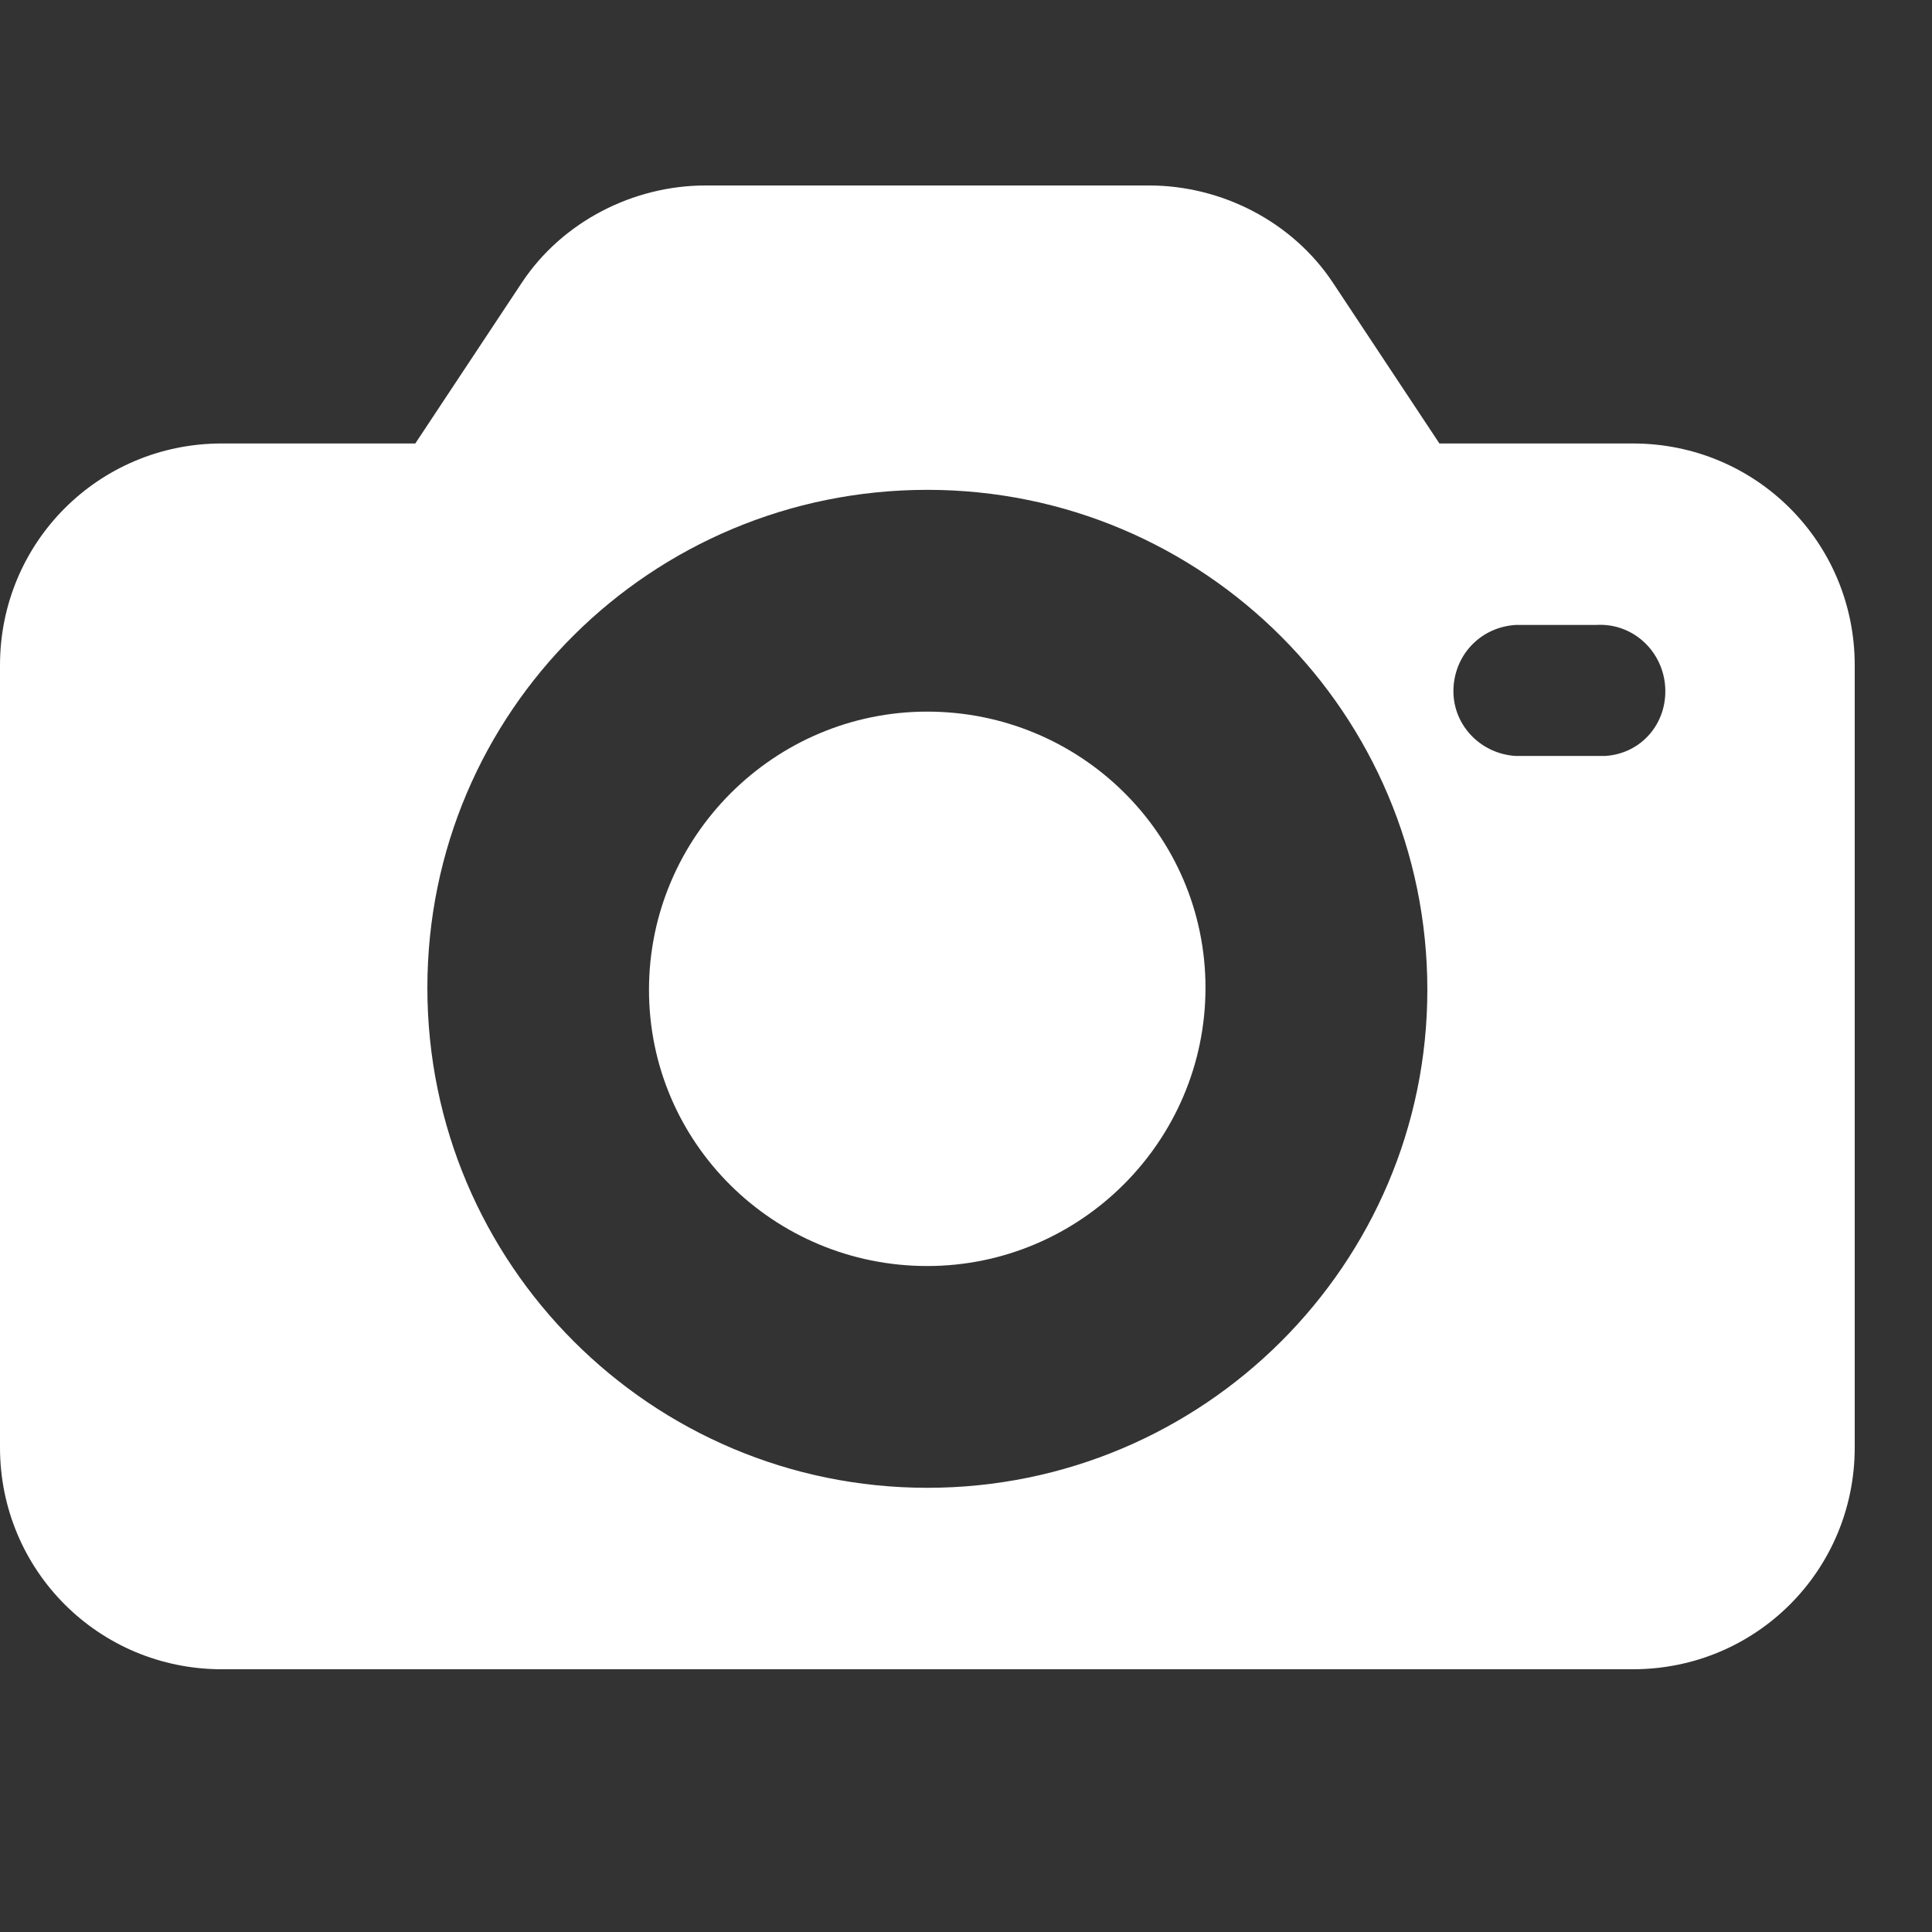 <?xml version="1.0" encoding="UTF-8"?> <svg xmlns="http://www.w3.org/2000/svg" width="24" height="24" viewBox="0 0 24 24" fill="none"><rect x="0" y="0" width="24" height="24" fill="#333333" stroke="none"/><g clip-path="url(#clip0_2027_11085)"><path d="M20.285 5.509H17.881L16.554 3.506C16.053 2.754 15.176 2.304 14.275 2.304H8.765C7.864 2.304 6.987 2.754 6.486 3.506L5.159 5.509H2.755C1.227 5.509 0 6.736 0 8.264V17.981C0 19.509 1.227 20.736 2.755 20.736H20.285C21.813 20.736 23.04 19.509 23.04 17.981V8.264C23.04 6.736 21.813 5.509 20.285 5.509ZM11.52 18.482C8.089 18.482 5.309 15.702 5.309 12.271C5.309 8.84 8.089 6.085 11.52 6.085C14.951 6.085 17.731 8.865 17.731 12.296C17.731 15.702 14.951 18.482 11.52 18.482ZM19.935 9.391C19.91 9.391 19.884 9.391 19.834 9.391H18.833C18.382 9.366 18.031 8.99 18.056 8.54C18.081 8.114 18.407 7.788 18.833 7.763H19.834C20.285 7.738 20.661 8.089 20.686 8.54C20.711 8.99 20.385 9.366 19.935 9.391Z" fill="white"></path><path d="M11.518 8.84C9.615 8.84 8.062 10.393 8.062 12.296C8.062 14.199 9.615 15.727 11.518 15.727C13.422 15.727 14.975 14.174 14.975 12.271C14.975 10.367 13.422 8.84 11.518 8.84Z" fill="white"></path></g><defs><clipPath id="clip0_2027_11085"><rect width="23.04" height="23.04" fill="white"></rect></clipPath></defs></svg> 